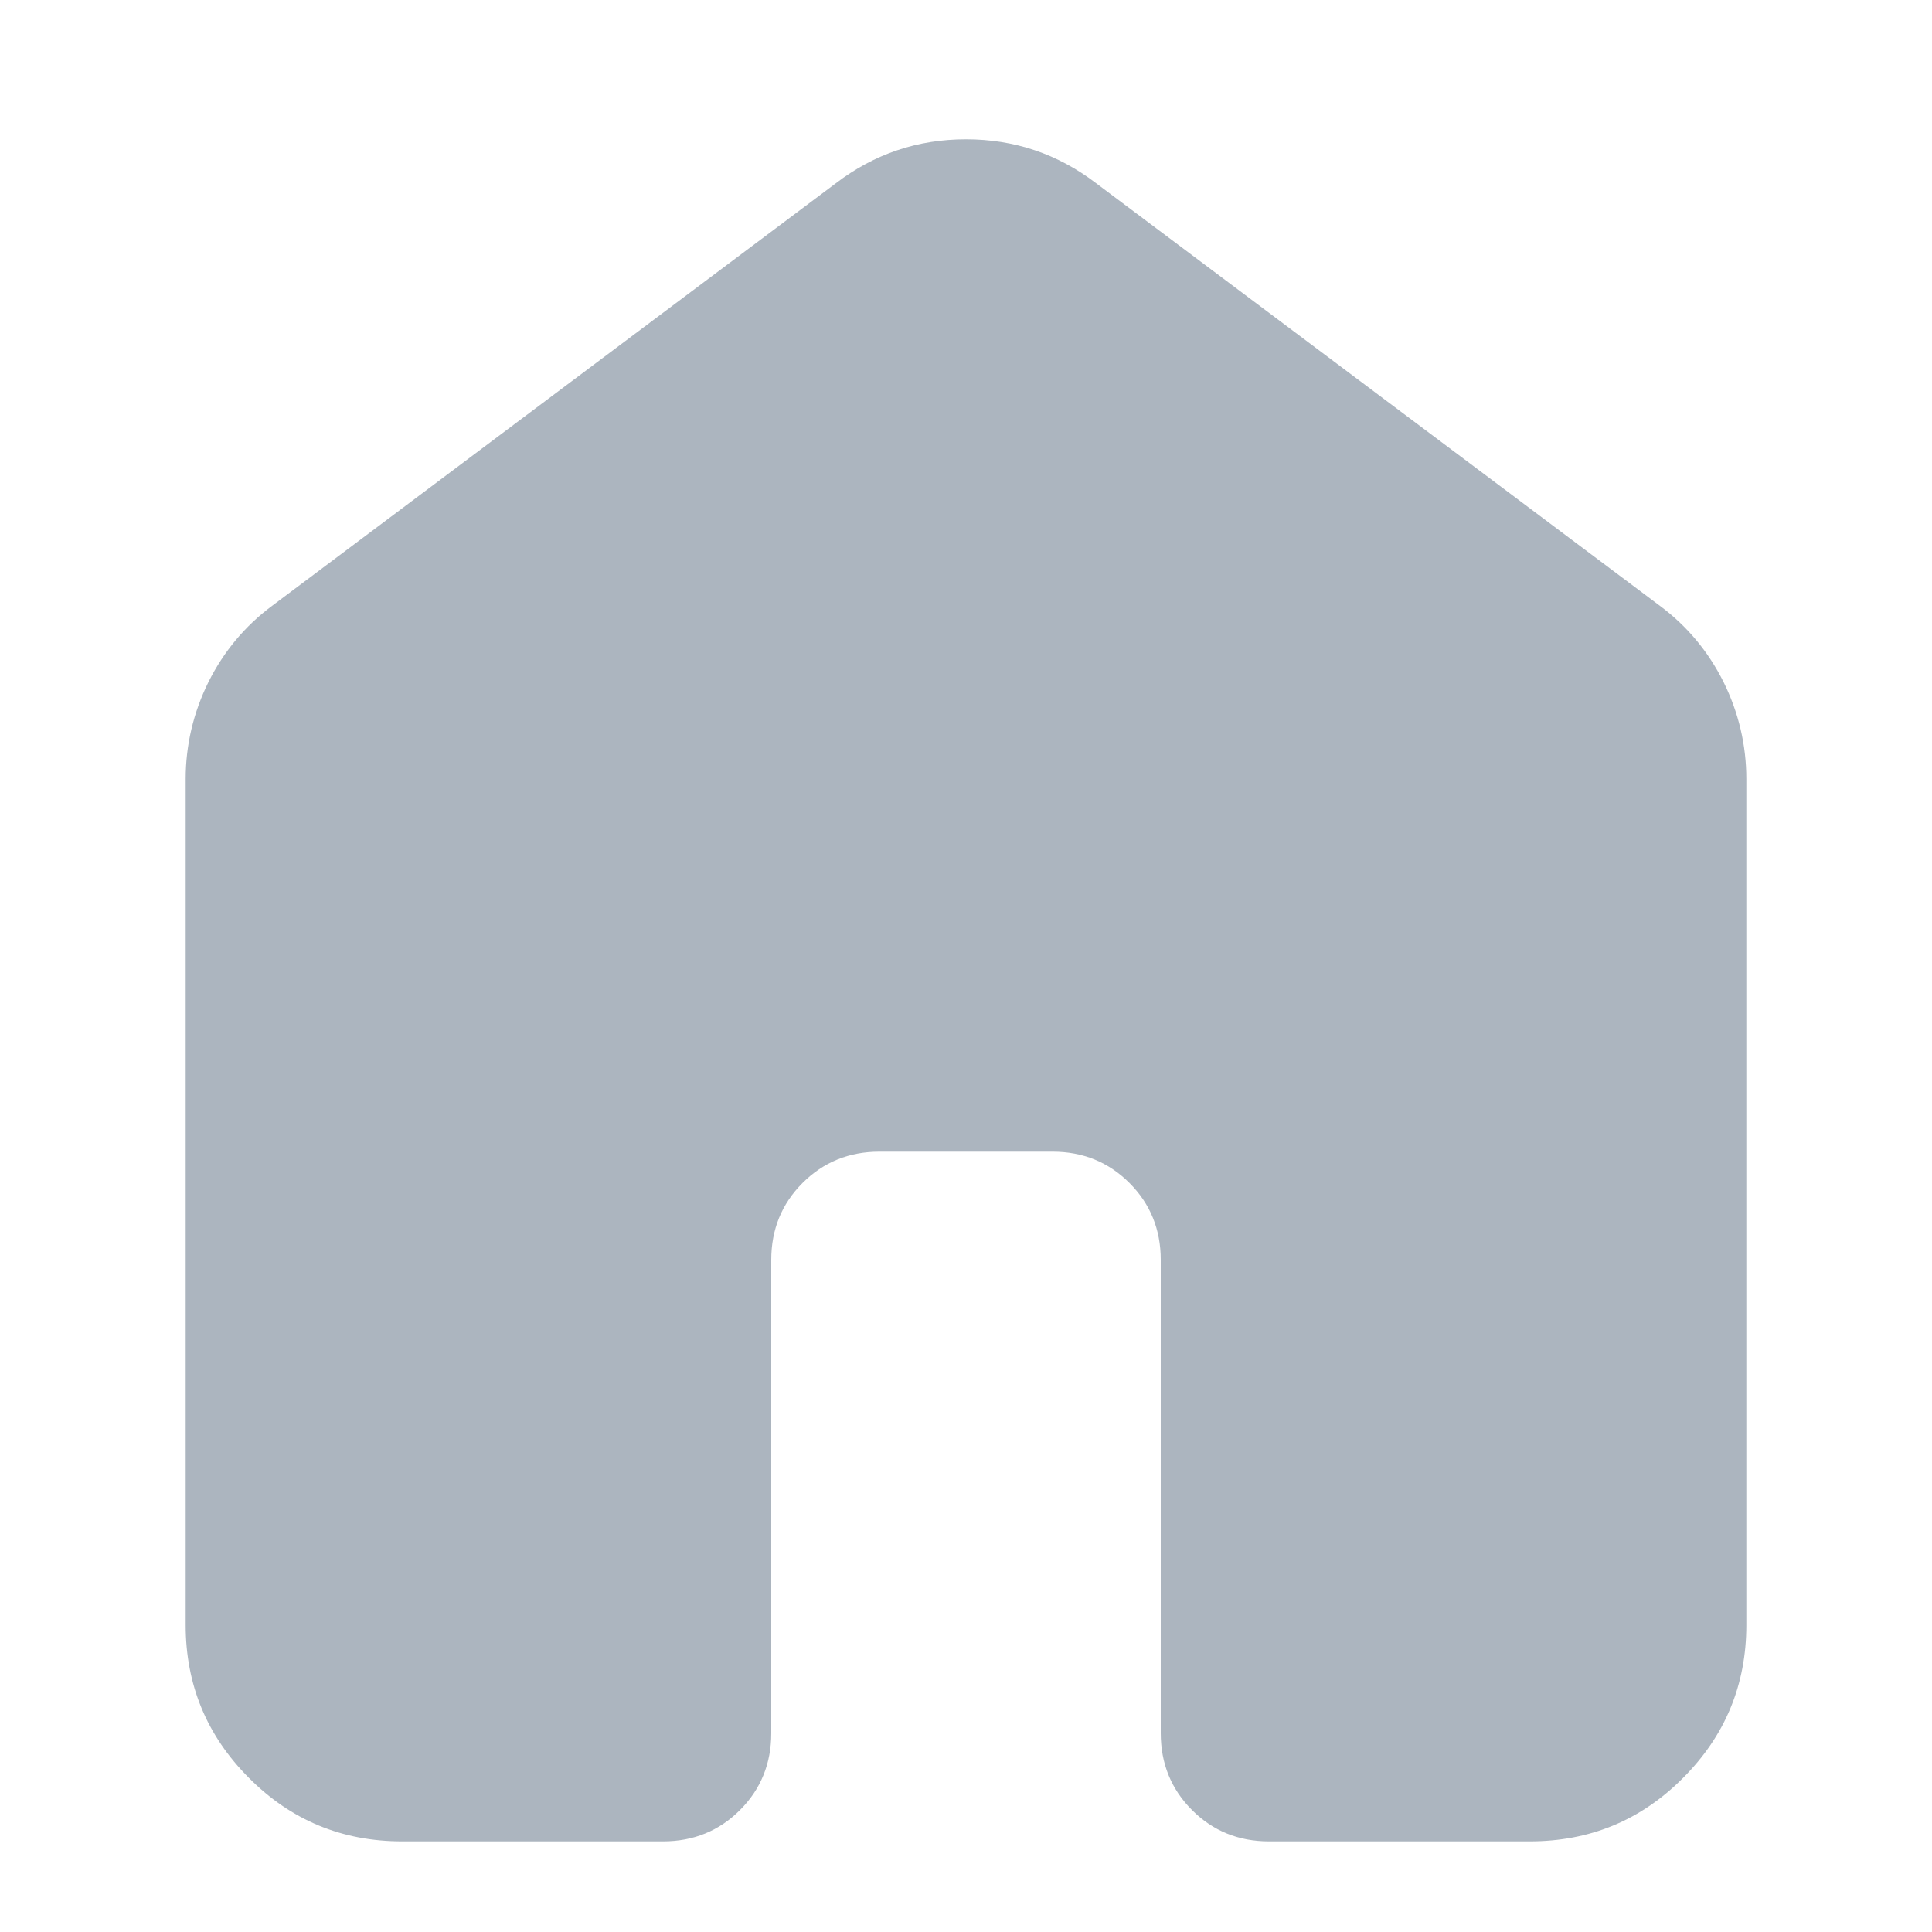 <svg width="10" height="10" viewBox="0 0 10 10" fill="none" xmlns="http://www.w3.org/2000/svg">
<path d="M0.961 8.411V4.033C0.961 3.856 1.001 3.688 1.079 3.53C1.158 3.372 1.268 3.24 1.408 3.136L4.327 0.948C4.525 0.797 4.749 0.721 5 0.721C5.251 0.721 5.475 0.797 5.673 0.948L8.592 3.136C8.732 3.24 8.842 3.372 8.921 3.53C8.999 3.688 9.039 3.856 9.039 4.033V8.411C9.039 8.721 8.929 8.985 8.711 9.203C8.493 9.422 8.229 9.531 7.918 9.531H6.568C6.411 9.531 6.278 9.477 6.17 9.369C6.062 9.261 6.008 9.128 6.008 8.971V6.521C6.008 6.364 5.954 6.231 5.846 6.123C5.738 6.015 5.605 5.961 5.448 5.961H4.552C4.395 5.961 4.262 6.015 4.154 6.123C4.046 6.231 3.992 6.364 3.992 6.521V8.971C3.992 9.128 3.938 9.261 3.83 9.369C3.722 9.477 3.589 9.531 3.432 9.531H2.081C1.771 9.531 1.507 9.422 1.289 9.203C1.071 8.985 0.961 8.721 0.961 8.411Z" fill="#ACB5BF"/>
</svg>
